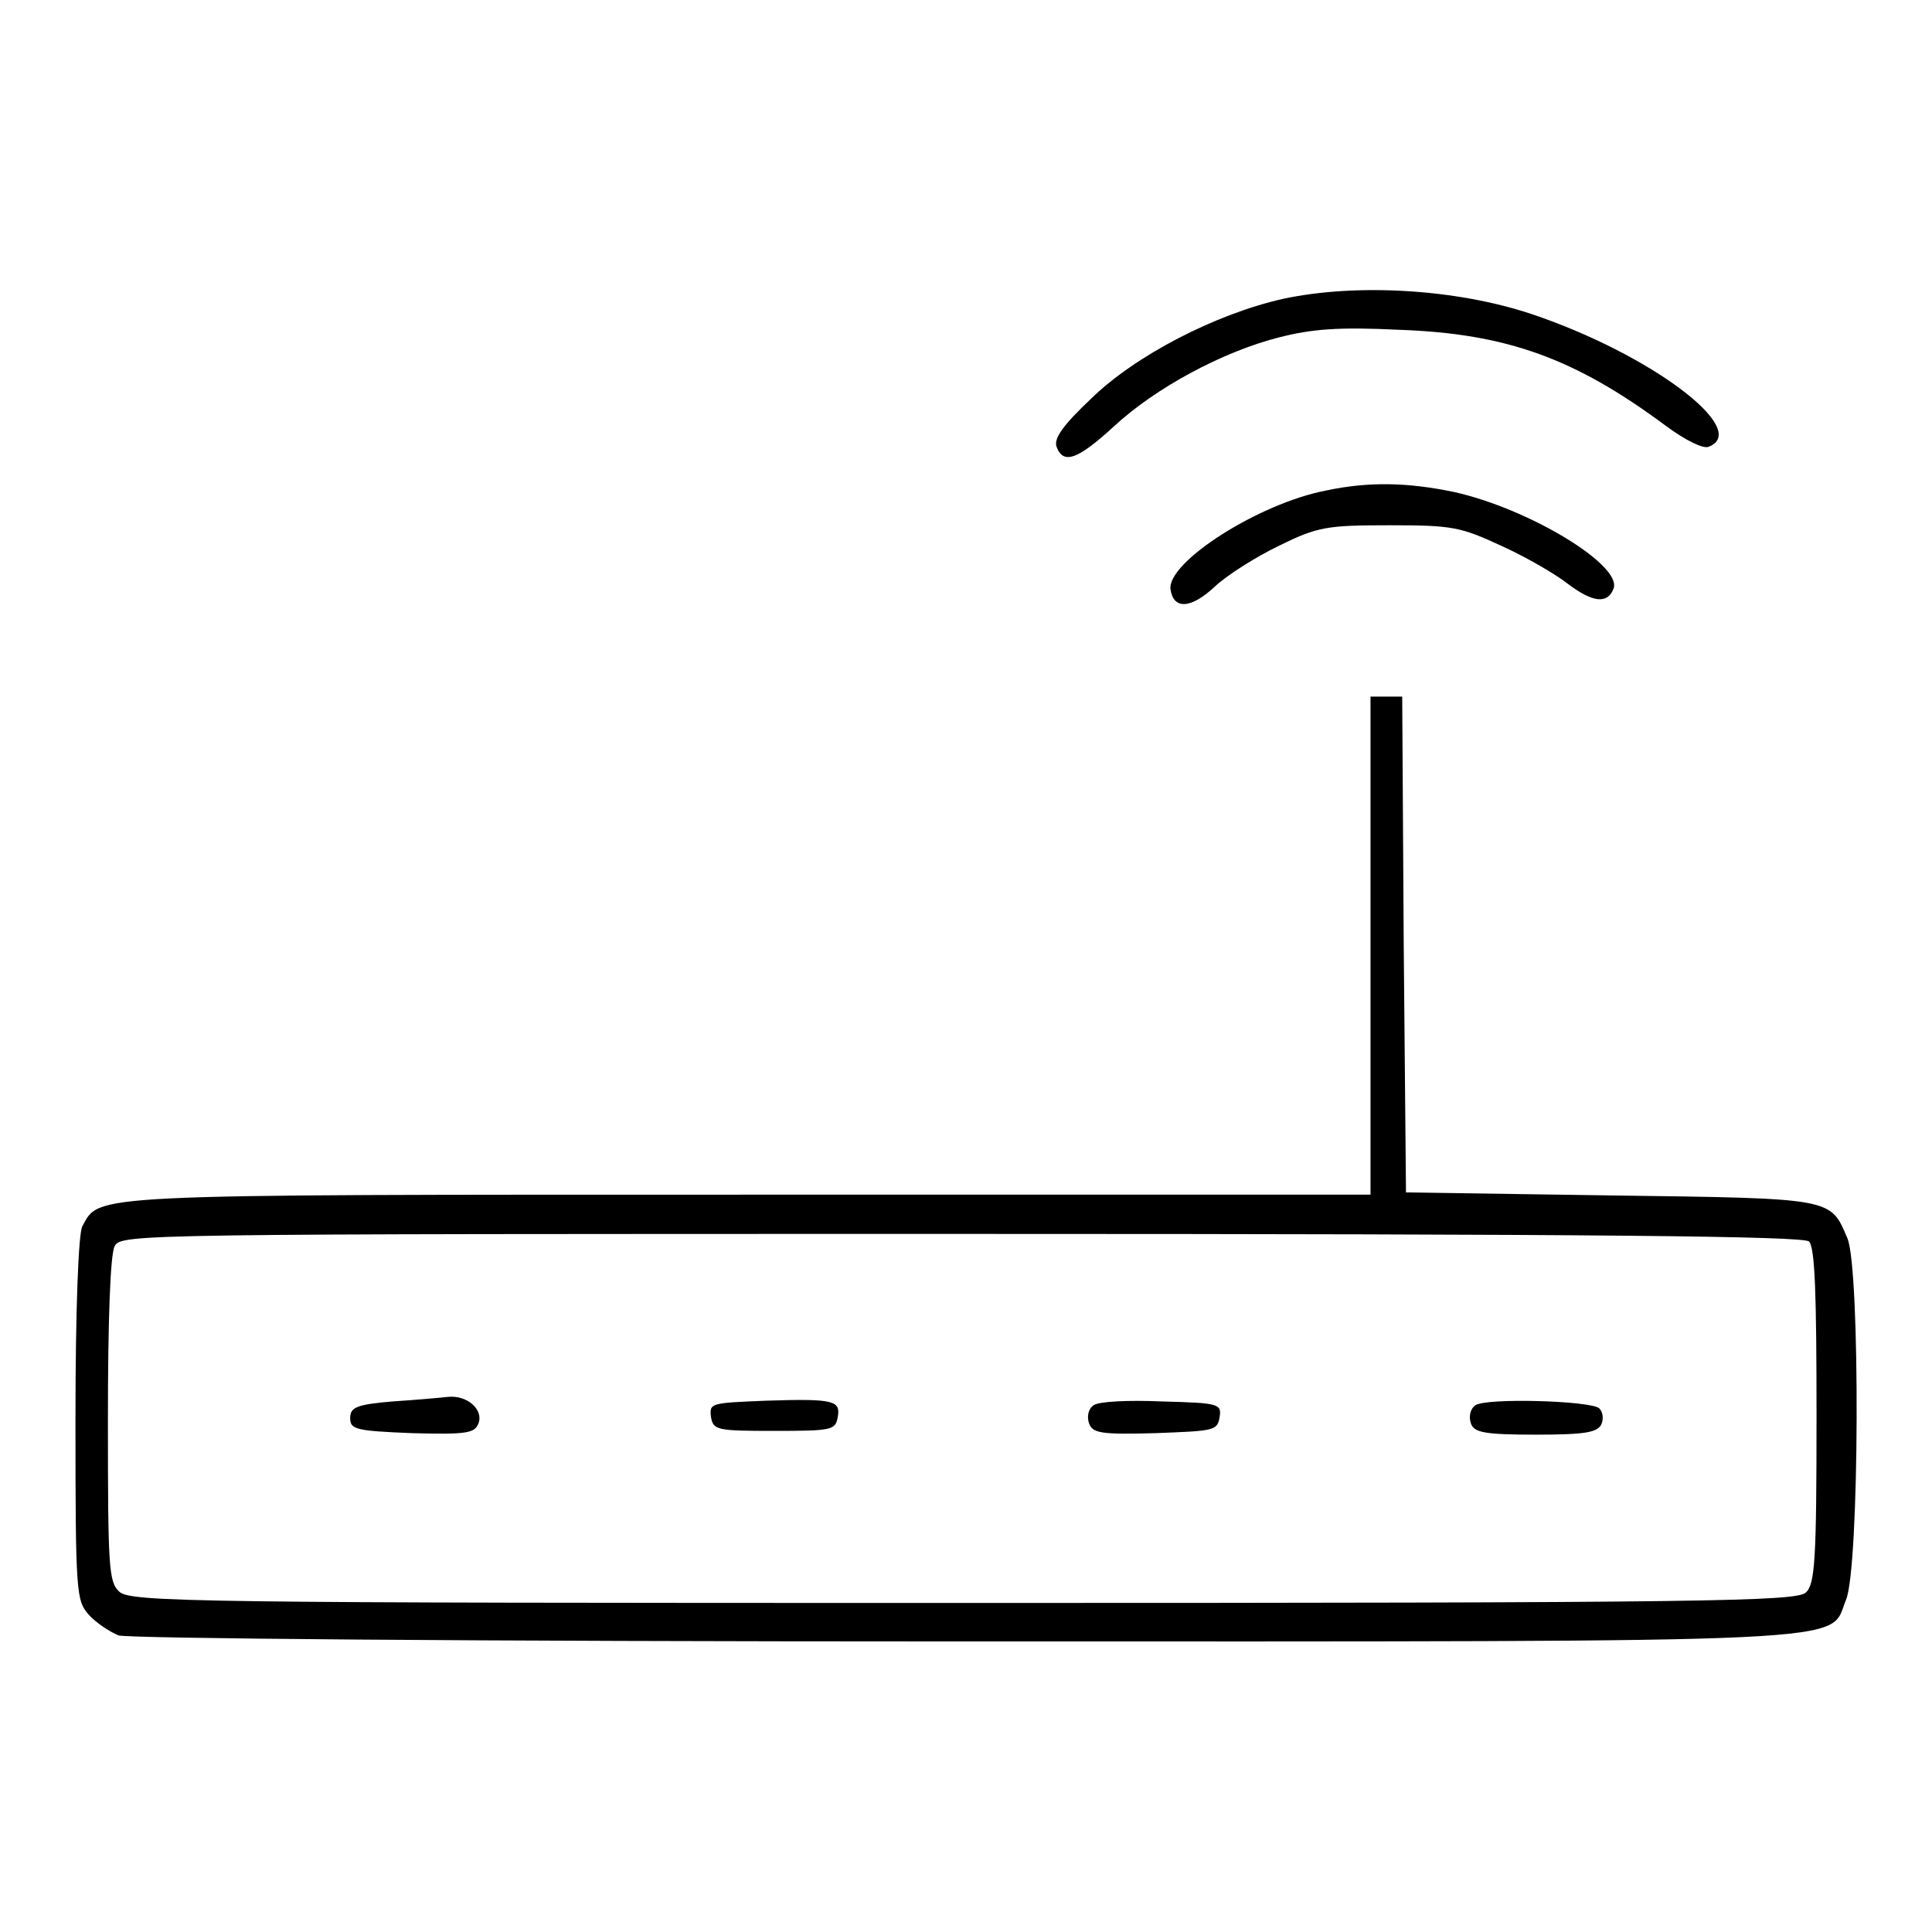 <?xml version="1.0" encoding="utf-8"?>
<!-- Svg Vector Icons : http://www.onlinewebfonts.com/icon -->
<!DOCTYPE svg PUBLIC "-//W3C//DTD SVG 1.1//EN" "http://www.w3.org/Graphics/SVG/1.1/DTD/svg11.dtd">
<svg version="1.1" xmlns="http://www.w3.org/2000/svg" xmlns:xlink="http://www.w3.org/1999/xlink" x="0px" y="0px" viewBox="0 0 256 256" enable-background="new 0 0 256 256" xml:space="preserve">
<g><g><g><path fill="#000000" d="M170,39.6c-8.9,2-19.6,7.5-25.5,13.3c-3.6,3.4-4.9,5.2-4.5,6.3c0.9,2.4,2.8,1.7,7.6-2.7c5.5-5.1,14.4-9.9,21.9-11.8c4.3-1.1,7.9-1.4,15.9-1c14.3,0.5,23.3,3.8,35.3,12.7c2.7,2,5,3.1,5.7,2.8c5.7-2.2-7.7-12.3-23.5-17.6C193,38.3,179.8,37.5,170,39.6z"/><path fill="#000000" d="M175.7,65c-8.9,1.7-21.1,9.5-20.6,13.1c0.4,2.7,2.7,2.6,5.9-0.4c1.6-1.5,5.4-3.9,8.5-5.4c5.1-2.5,6.3-2.7,14.6-2.7c8.4,0,9.4,0.2,15,2.8c3.3,1.5,7.2,3.8,8.7,5c3.2,2.4,5.2,2.7,6,0.6c1.2-3.1-11.2-10.6-21.1-12.8C186.5,63.9,181.3,63.8,175.7,65z"/><path fill="#000000" d="M181.6,125.3v33H99.2c-88.6,0-85.9-0.1-88.3,4.2c-0.5,1-0.9,10.8-0.9,25.6c0,23.2,0.1,24,1.8,25.9c0.9,1,2.7,2.2,3.9,2.7c1.3,0.4,45.5,0.8,111.9,0.8c121.6,0,114.6,0.3,117-5.5c1.8-4.2,1.9-43.8,0.2-47.9c-2.3-5.4-1.7-5.3-31.4-5.7l-27.1-0.4l-0.3-32.9l-0.2-32.8h-2.1h-2.1L181.6,125.3L181.6,125.3z M239.7,164.5c0.8,0.8,1,7.1,1,23.1c0,19-0.2,22.3-1.4,23.4c-1.2,1.2-12.5,1.4-111.6,1.4c-101.5,0-110.5-0.1-111.9-1.5c-1.4-1.3-1.5-3.2-1.5-22.7c0-13.1,0.3-22,0.9-23.1c0.9-1.6,3.1-1.6,112.2-1.6C212.8,163.5,238.9,163.8,239.7,164.5z"/><path fill="#000000" d="M52,185.7c-4.8,0.4-5.6,0.8-5.6,2.2c0,1.5,0.7,1.7,8.2,2c7.3,0.2,8.3,0,8.8-1.3c0.7-1.8-1.5-3.8-4.1-3.5C58.4,185.2,55.1,185.5,52,185.7z"/><path fill="#000000" d="M101.5,185.6c-7.3,0.3-7.5,0.3-7.3,2.1c0.3,1.8,0.7,1.9,8.4,1.9c7.6,0,8.1-0.1,8.4-1.8C111.4,185.6,110.6,185.3,101.5,185.6z"/><path fill="#000000" d="M144.9,186.2c-0.7,0.5-0.9,1.5-0.6,2.4c0.5,1.3,1.5,1.5,8.8,1.3c7.7-0.3,8.2-0.3,8.5-2.1c0.3-1.8-0.1-1.9-7.6-2.1C149.5,185.5,145.6,185.7,144.9,186.2z"/><path fill="#000000" d="M195.5,186.2c-0.7,0.5-0.9,1.5-0.6,2.4c0.4,1.2,1.7,1.5,8.6,1.5c6.6,0,8.2-0.3,8.7-1.4c0.3-0.7,0.2-1.6-0.3-2.1C210.7,185.6,197,185.2,195.5,186.2z"/></g></g></g>
</svg>